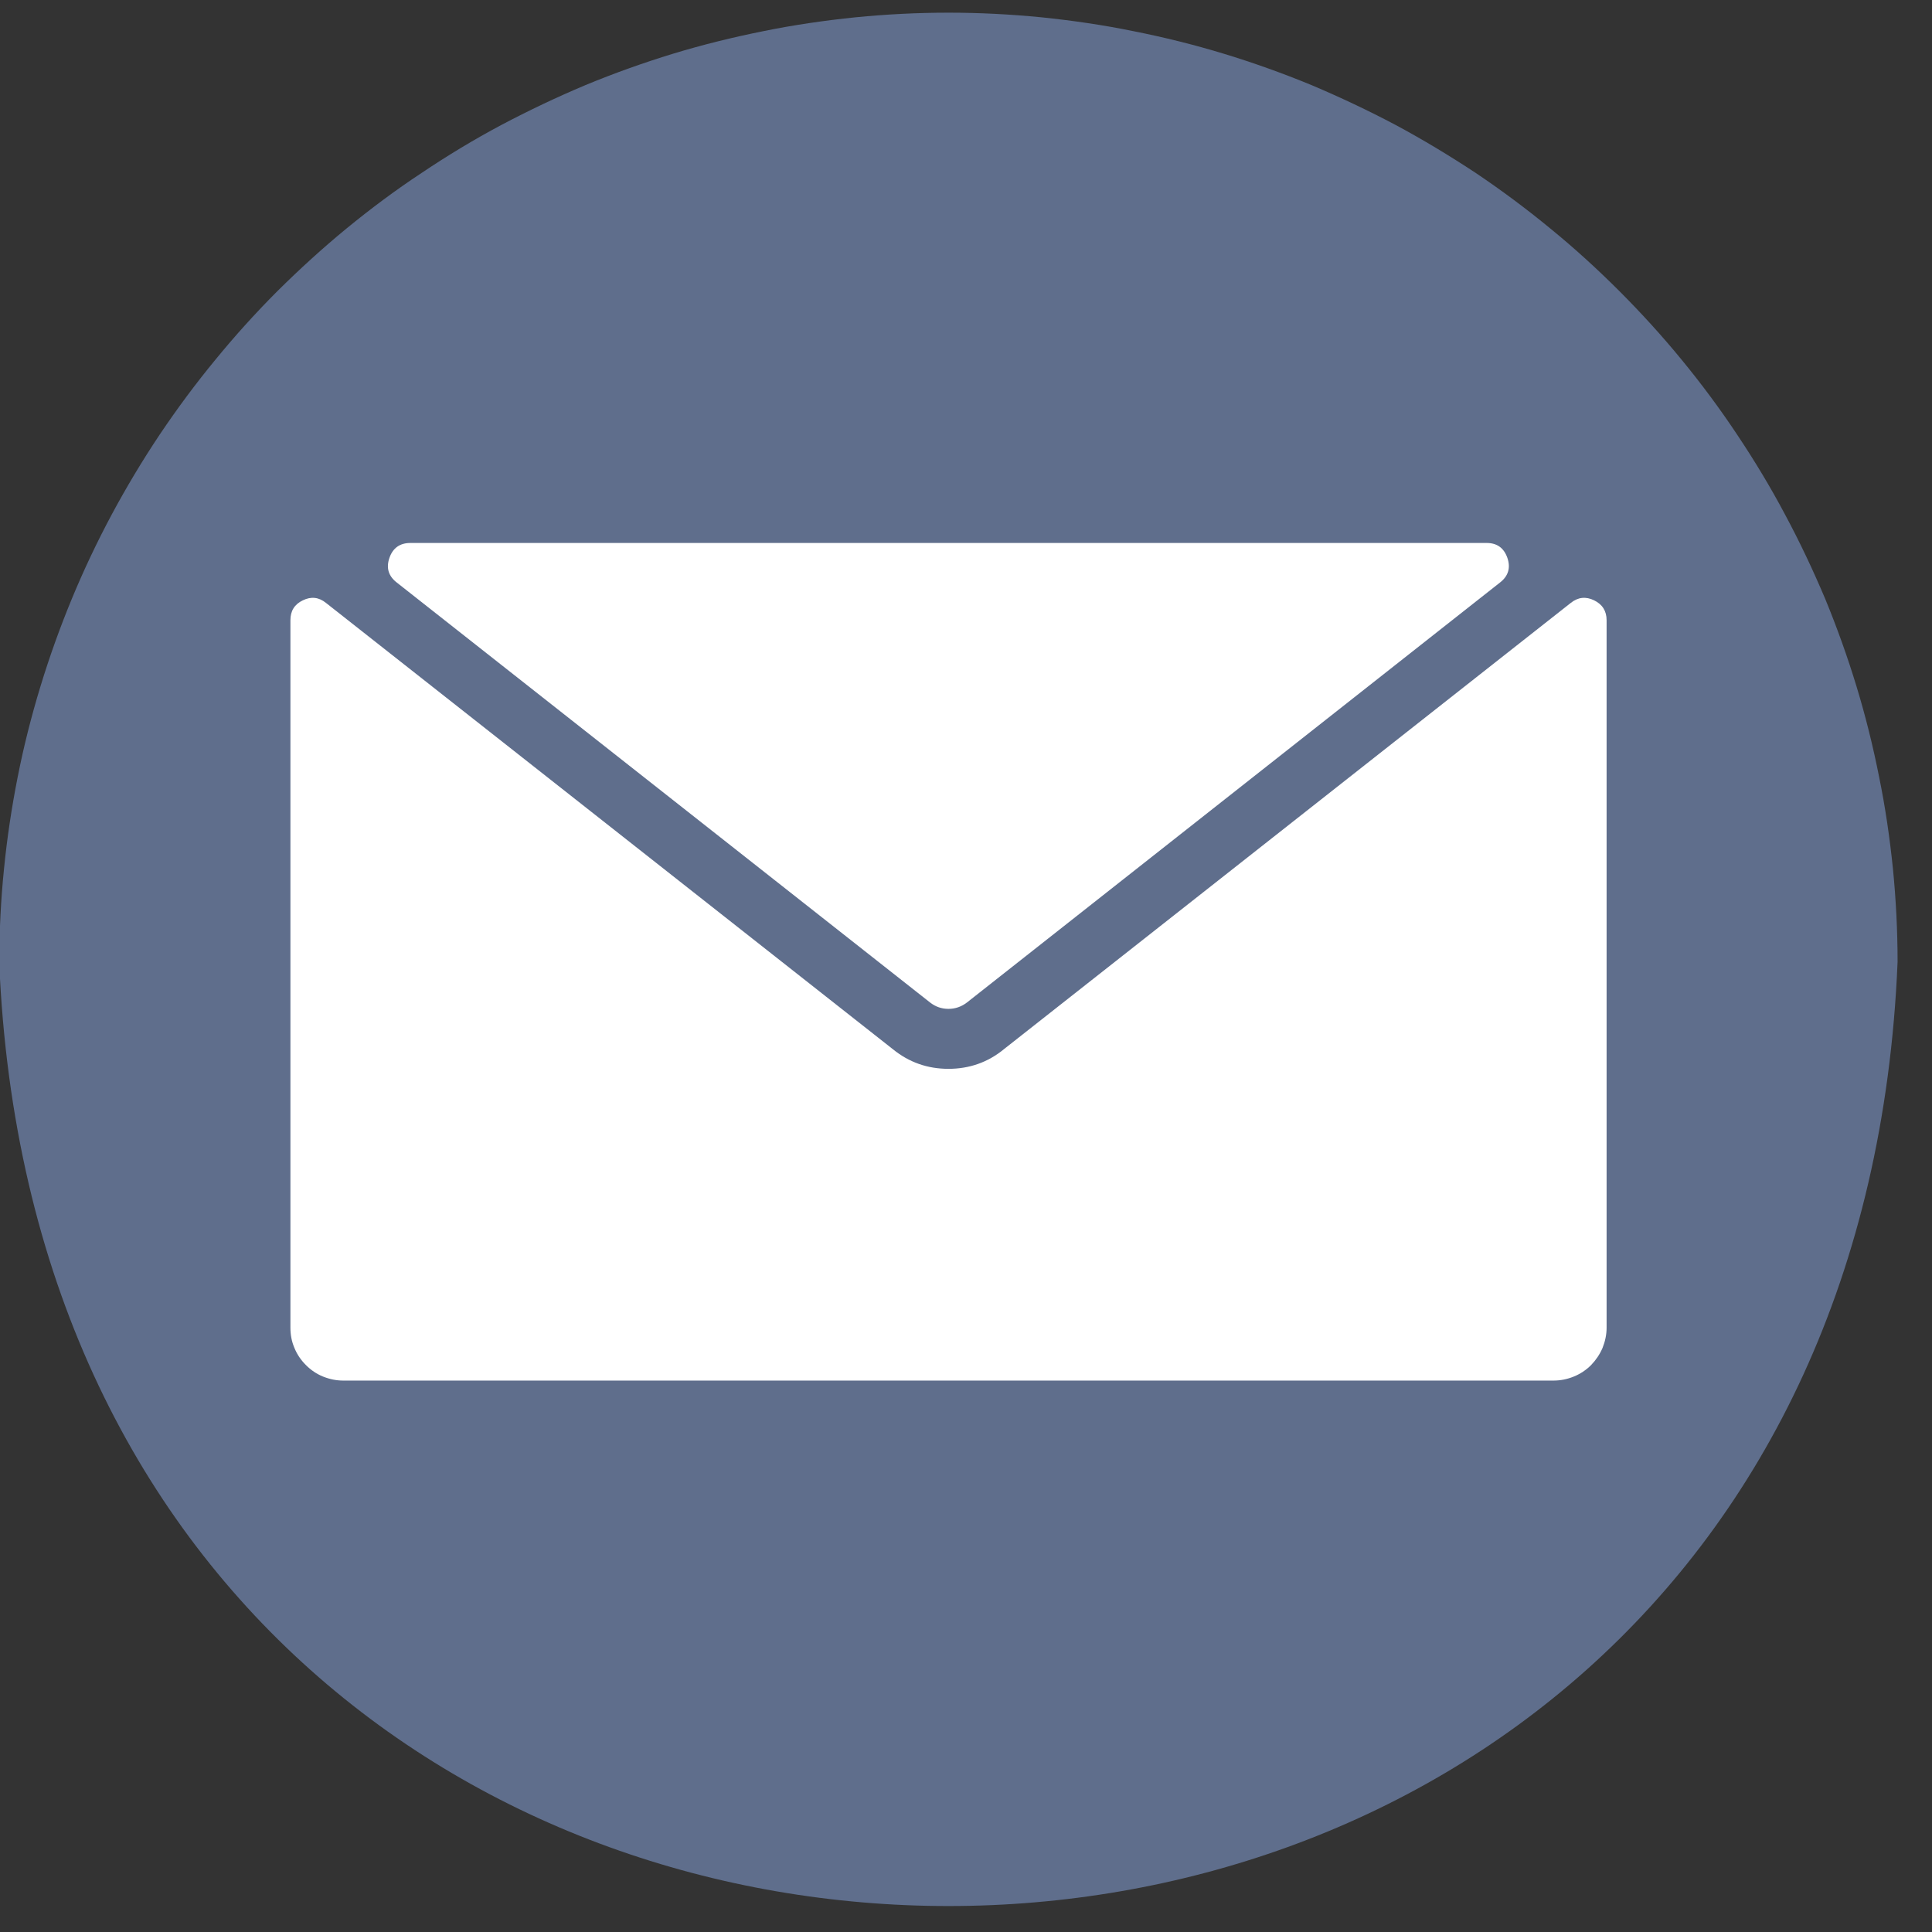 <?xml version="1.0" encoding="UTF-8"?>
<svg xmlns="http://www.w3.org/2000/svg" xmlns:xlink="http://www.w3.org/1999/xlink" width="50" zoomAndPan="magnify" viewBox="0 0 37.5 37.5" height="50" preserveAspectRatio="xMidYMid meet" version="1.2">
  <rect x="0" y="0" width="37.5" height="37.5" fill="#333333" stroke="none"/>
  <defs>
    <clipPath id="aa4cdd6466">
      <path d="M 3.699 9.383 L 33.305 9.383 L 33.305 28.332 L 3.699 28.332 Z M 3.699 9.383 "></path>
    </clipPath>
    <clipPath id="54130065db">
      <path d="M 0 0.238 L 37 0.238 L 37 37 L 0 37 Z M 0 0.238 "></path>
    </clipPath>
  </defs>
  <g id="e21aa66699">
    <g clip-rule="nonzero" clip-path="url(#aa4cdd6466)">
      <path style=" stroke:none;fill-rule:nonzero;fill:#ffffff;fill-opacity:1;" d="M 3.699 9.383 L 33.305 9.383 L 33.305 28.332 L 3.699 28.332 Z M 3.699 9.383 "></path>
    </g>
    <g clip-rule="nonzero" clip-path="url(#54130065db)">
      <path style=" stroke:none;fill-rule:nonzero;fill:#5f6e8c;fill-opacity:1;" d="M 18.41 0.246 C 17.805 0.246 17.203 0.277 16.605 0.336 C 16.004 0.398 15.406 0.484 14.816 0.605 C 14.227 0.723 13.641 0.867 13.062 1.043 C 12.488 1.219 11.918 1.422 11.363 1.652 C 10.805 1.887 10.262 2.145 9.73 2.426 C 9.195 2.711 8.68 3.023 8.18 3.359 C 7.676 3.691 7.195 4.051 6.727 4.434 C 6.262 4.816 5.816 5.223 5.387 5.648 C 4.961 6.074 4.559 6.52 4.176 6.988 C 3.793 7.453 3.434 7.938 3.098 8.438 C 2.762 8.941 2.453 9.457 2.168 9.988 C 1.883 10.52 1.625 11.066 1.395 11.621 C 1.164 12.18 0.961 12.746 0.785 13.324 C 0.609 13.902 0.461 14.484 0.344 15.078 C 0.227 15.668 0.137 16.266 0.078 16.863 C 0.016 17.465 -0.012 18.066 -0.016 18.668 C 1 43.109 35.824 43.102 36.832 18.668 C 36.832 18.066 36.801 17.465 36.742 16.863 C 36.68 16.262 36.594 15.668 36.473 15.078 C 36.355 14.484 36.211 13.902 36.035 13.324 C 35.859 12.746 35.656 12.18 35.426 11.621 C 35.191 11.066 34.934 10.52 34.648 9.988 C 34.367 9.457 34.055 8.941 33.719 8.438 C 33.387 7.938 33.027 7.453 32.645 6.988 C 32.262 6.52 31.855 6.074 31.43 5.648 C 31.004 5.223 30.559 4.816 30.09 4.434 C 29.625 4.051 29.141 3.691 28.641 3.355 C 28.137 3.023 27.621 2.711 27.09 2.426 C 26.559 2.145 26.012 1.887 25.457 1.652 C 24.898 1.422 24.332 1.219 23.754 1.043 C 23.176 0.867 22.594 0.723 22 0.605 C 21.41 0.484 20.812 0.398 20.215 0.336 C 19.613 0.277 19.012 0.246 18.41 0.246 Z M 7.965 10.539 L 28.855 10.539 C 29.059 10.539 29.191 10.637 29.258 10.828 C 29.324 11.02 29.277 11.18 29.117 11.305 L 18.77 19.457 C 18.664 19.539 18.543 19.582 18.41 19.582 C 18.273 19.582 18.156 19.539 18.051 19.457 L 7.699 11.305 C 7.539 11.18 7.492 11.02 7.559 10.828 C 7.625 10.637 7.762 10.539 7.965 10.539 Z M 31.184 25.77 C 31.184 25.906 31.156 26.035 31.105 26.164 C 31.051 26.289 30.977 26.398 30.883 26.496 C 30.785 26.594 30.672 26.668 30.547 26.719 C 30.422 26.77 30.289 26.797 30.152 26.797 L 6.664 26.797 C 6.527 26.797 6.398 26.77 6.27 26.719 C 6.145 26.668 6.035 26.594 5.938 26.496 C 5.84 26.398 5.766 26.289 5.715 26.164 C 5.66 26.035 5.637 25.906 5.637 25.77 L 5.637 12.039 C 5.637 11.859 5.715 11.73 5.879 11.652 C 6.039 11.574 6.188 11.59 6.328 11.703 L 17.328 20.363 C 17.645 20.621 18.004 20.746 18.41 20.746 C 18.812 20.746 19.176 20.621 19.488 20.363 L 30.488 11.703 C 30.629 11.59 30.781 11.574 30.941 11.652 C 31.102 11.73 31.184 11.859 31.184 12.039 Z M 31.184 25.77 "></path>
    </g>
  </g>
</svg>
